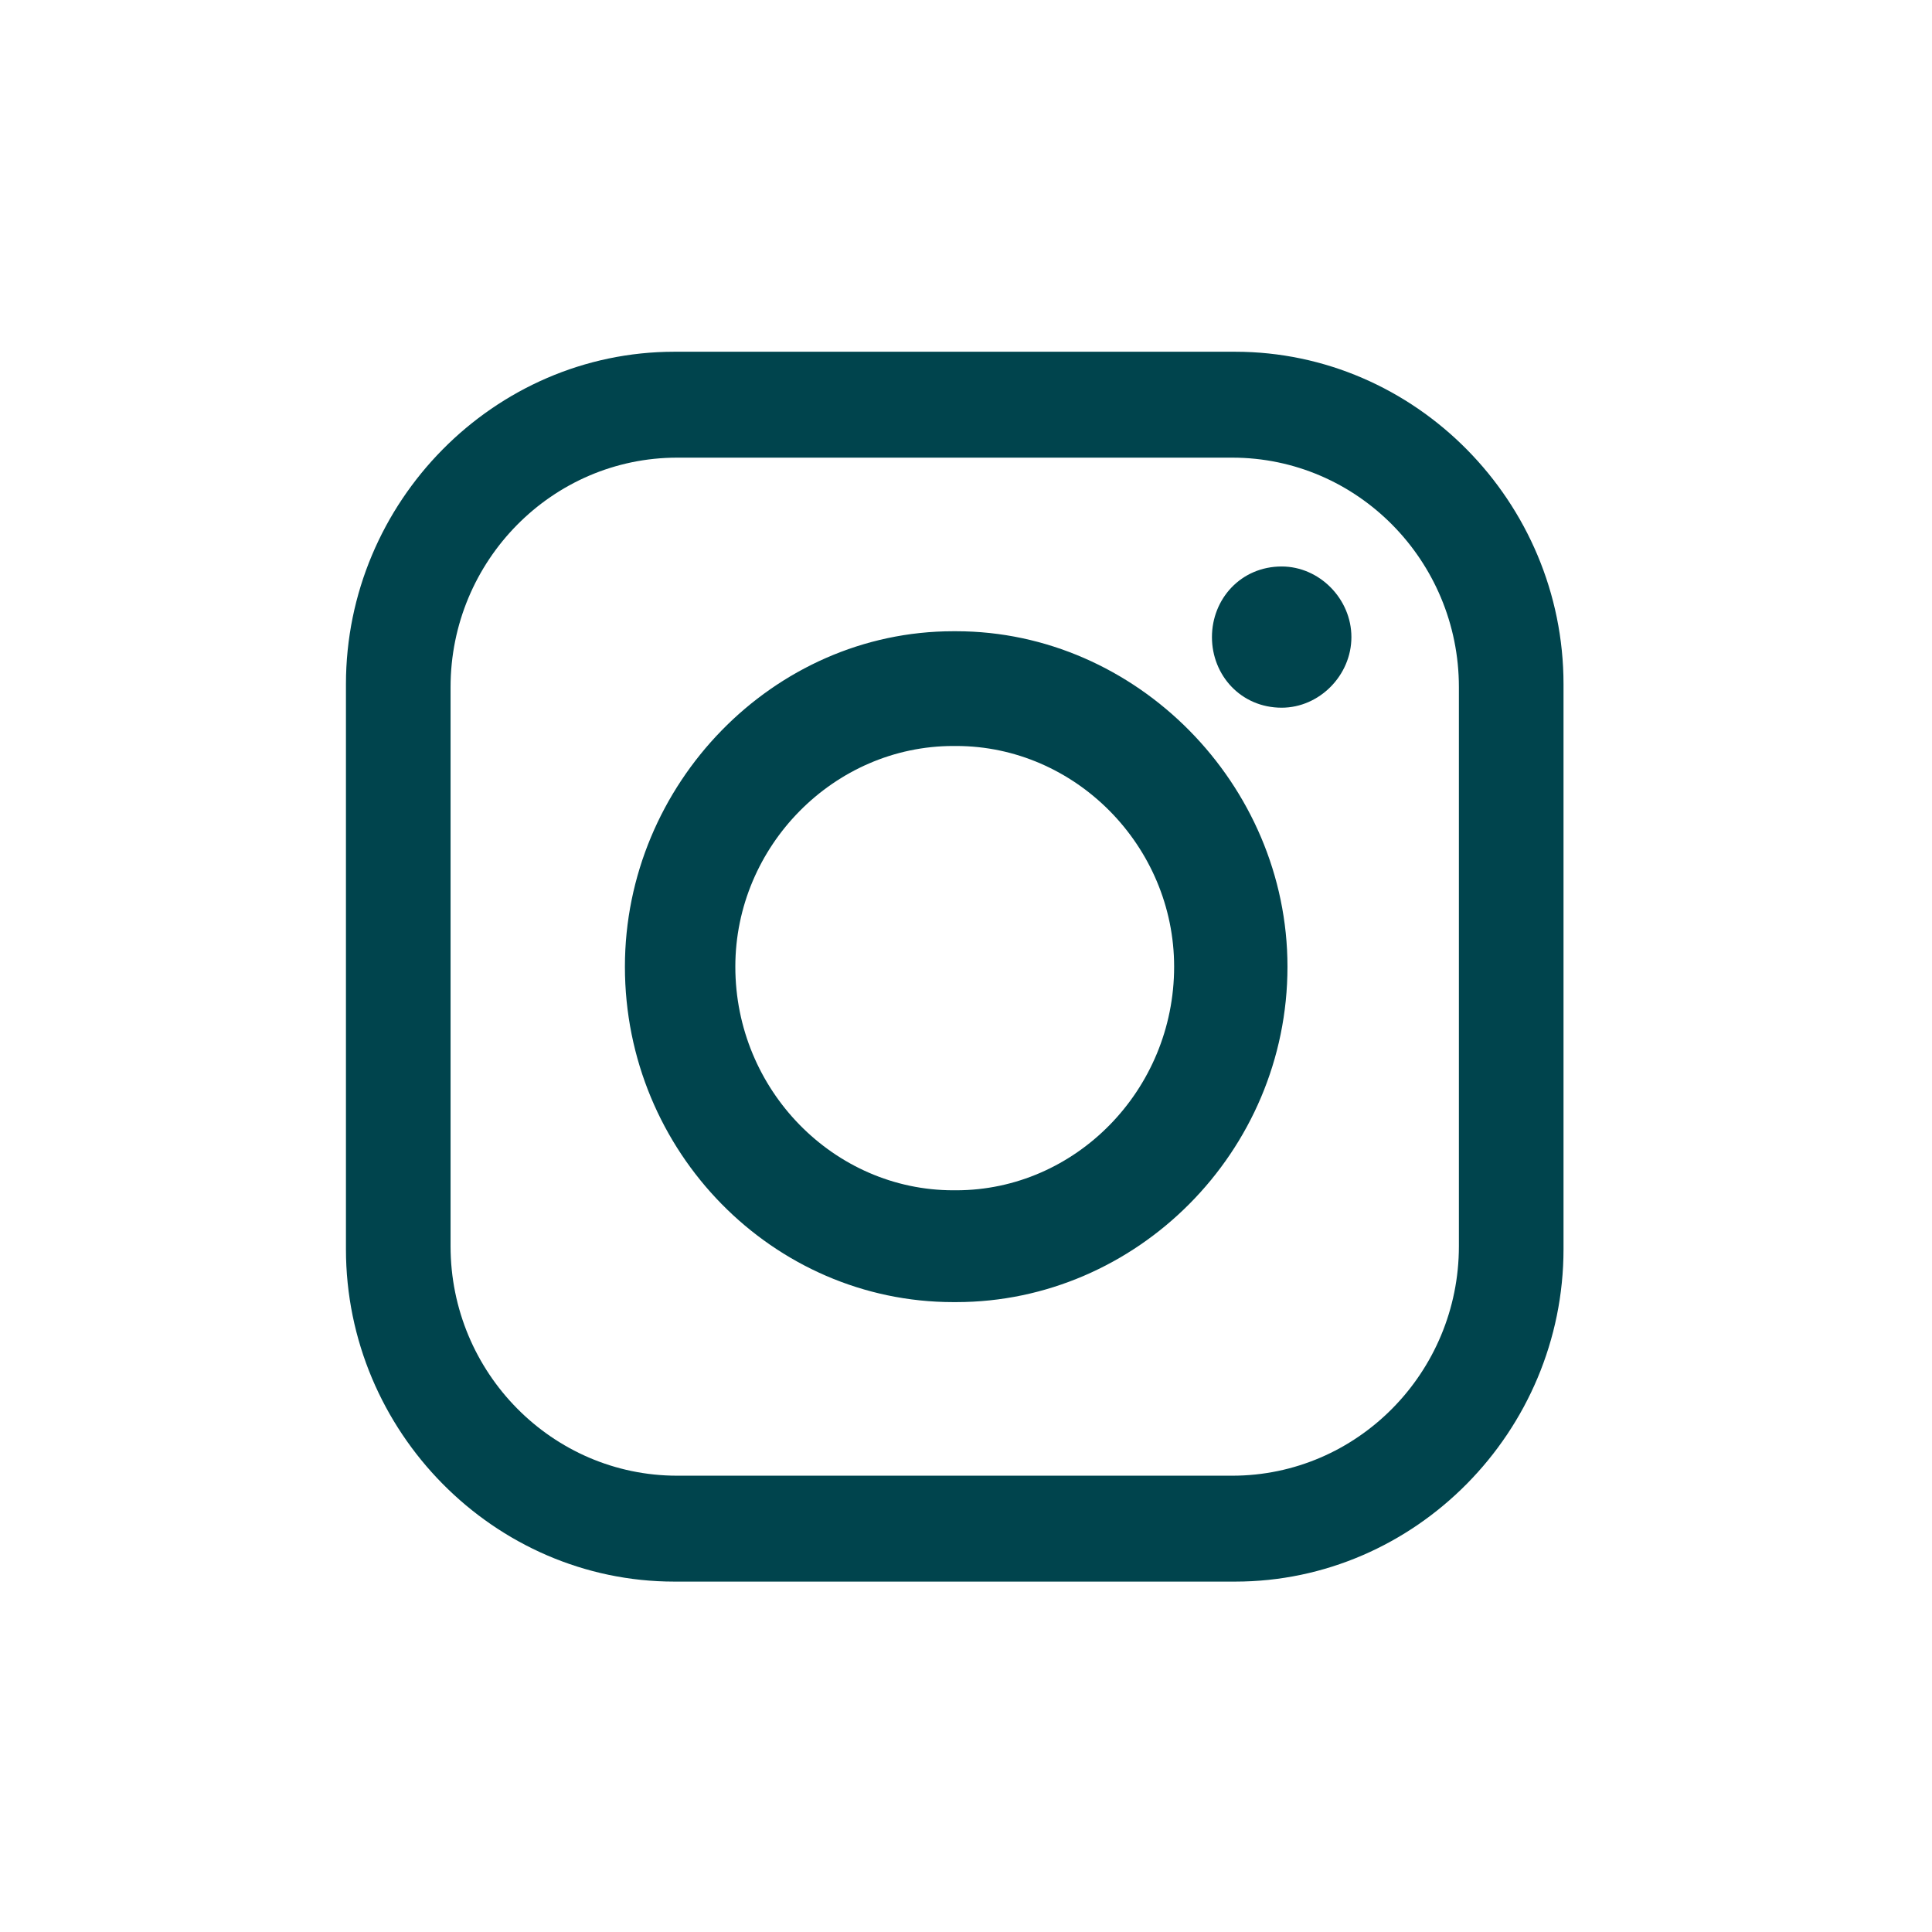 <svg fill="none" height="33" viewbox="0 0 33 33" width="33" xmlns="http://www.w3.org/2000/svg">
    <path d="M27.394 0H5.2C2.328 0 0 2.357 0 5.264V27.736C0 30.643 2.328 33 5.2 33H27.394C30.265 33 32.593 30.643 32.593 27.736V5.264C32.593 2.357 30.265 0 27.394 0Z" fill="none">
    </path>
    <path clip-rule="evenodd" d="M11.518 6.008H21.097C24.175 6.008 26.706 8.57 26.706 11.687V21.336C26.706 24.452 24.175 27.015 21.097 27.015H11.518C8.44 27.015 5.909 24.452 5.909 21.336V11.687C5.909 8.57 8.44 6.008 11.518 6.008ZM21.892 9.676C22.537 9.676 23.083 10.229 23.083 10.882C23.083 11.535 22.537 12.088 21.892 12.088C21.197 12.088 20.701 11.535 20.701 10.882C20.701 10.229 21.197 9.676 21.892 9.676ZM16.283 10.782H16.332C19.41 10.782 21.991 13.396 21.991 16.512C21.991 19.678 19.41 22.241 16.332 22.241H16.283C13.205 22.241 10.674 19.678 10.674 16.512C10.674 13.396 13.205 10.782 16.283 10.782ZM16.283 12.742H16.332C18.367 12.742 20.055 14.451 20.055 16.512C20.055 18.622 18.367 20.331 16.332 20.331H16.283C14.247 20.331 12.56 18.622 12.56 16.512C12.56 14.451 14.247 12.742 16.283 12.742ZM11.567 7.817H21.048C23.182 7.817 24.919 9.576 24.919 11.737V21.286C24.919 23.447 23.182 25.206 21.048 25.206H11.567C9.433 25.206 7.696 23.447 7.696 21.286V11.737C7.696 9.576 9.433 7.817 11.567 7.817Z" fill="#00444D" fill-rule="evenodd">
    </path>
</svg>
